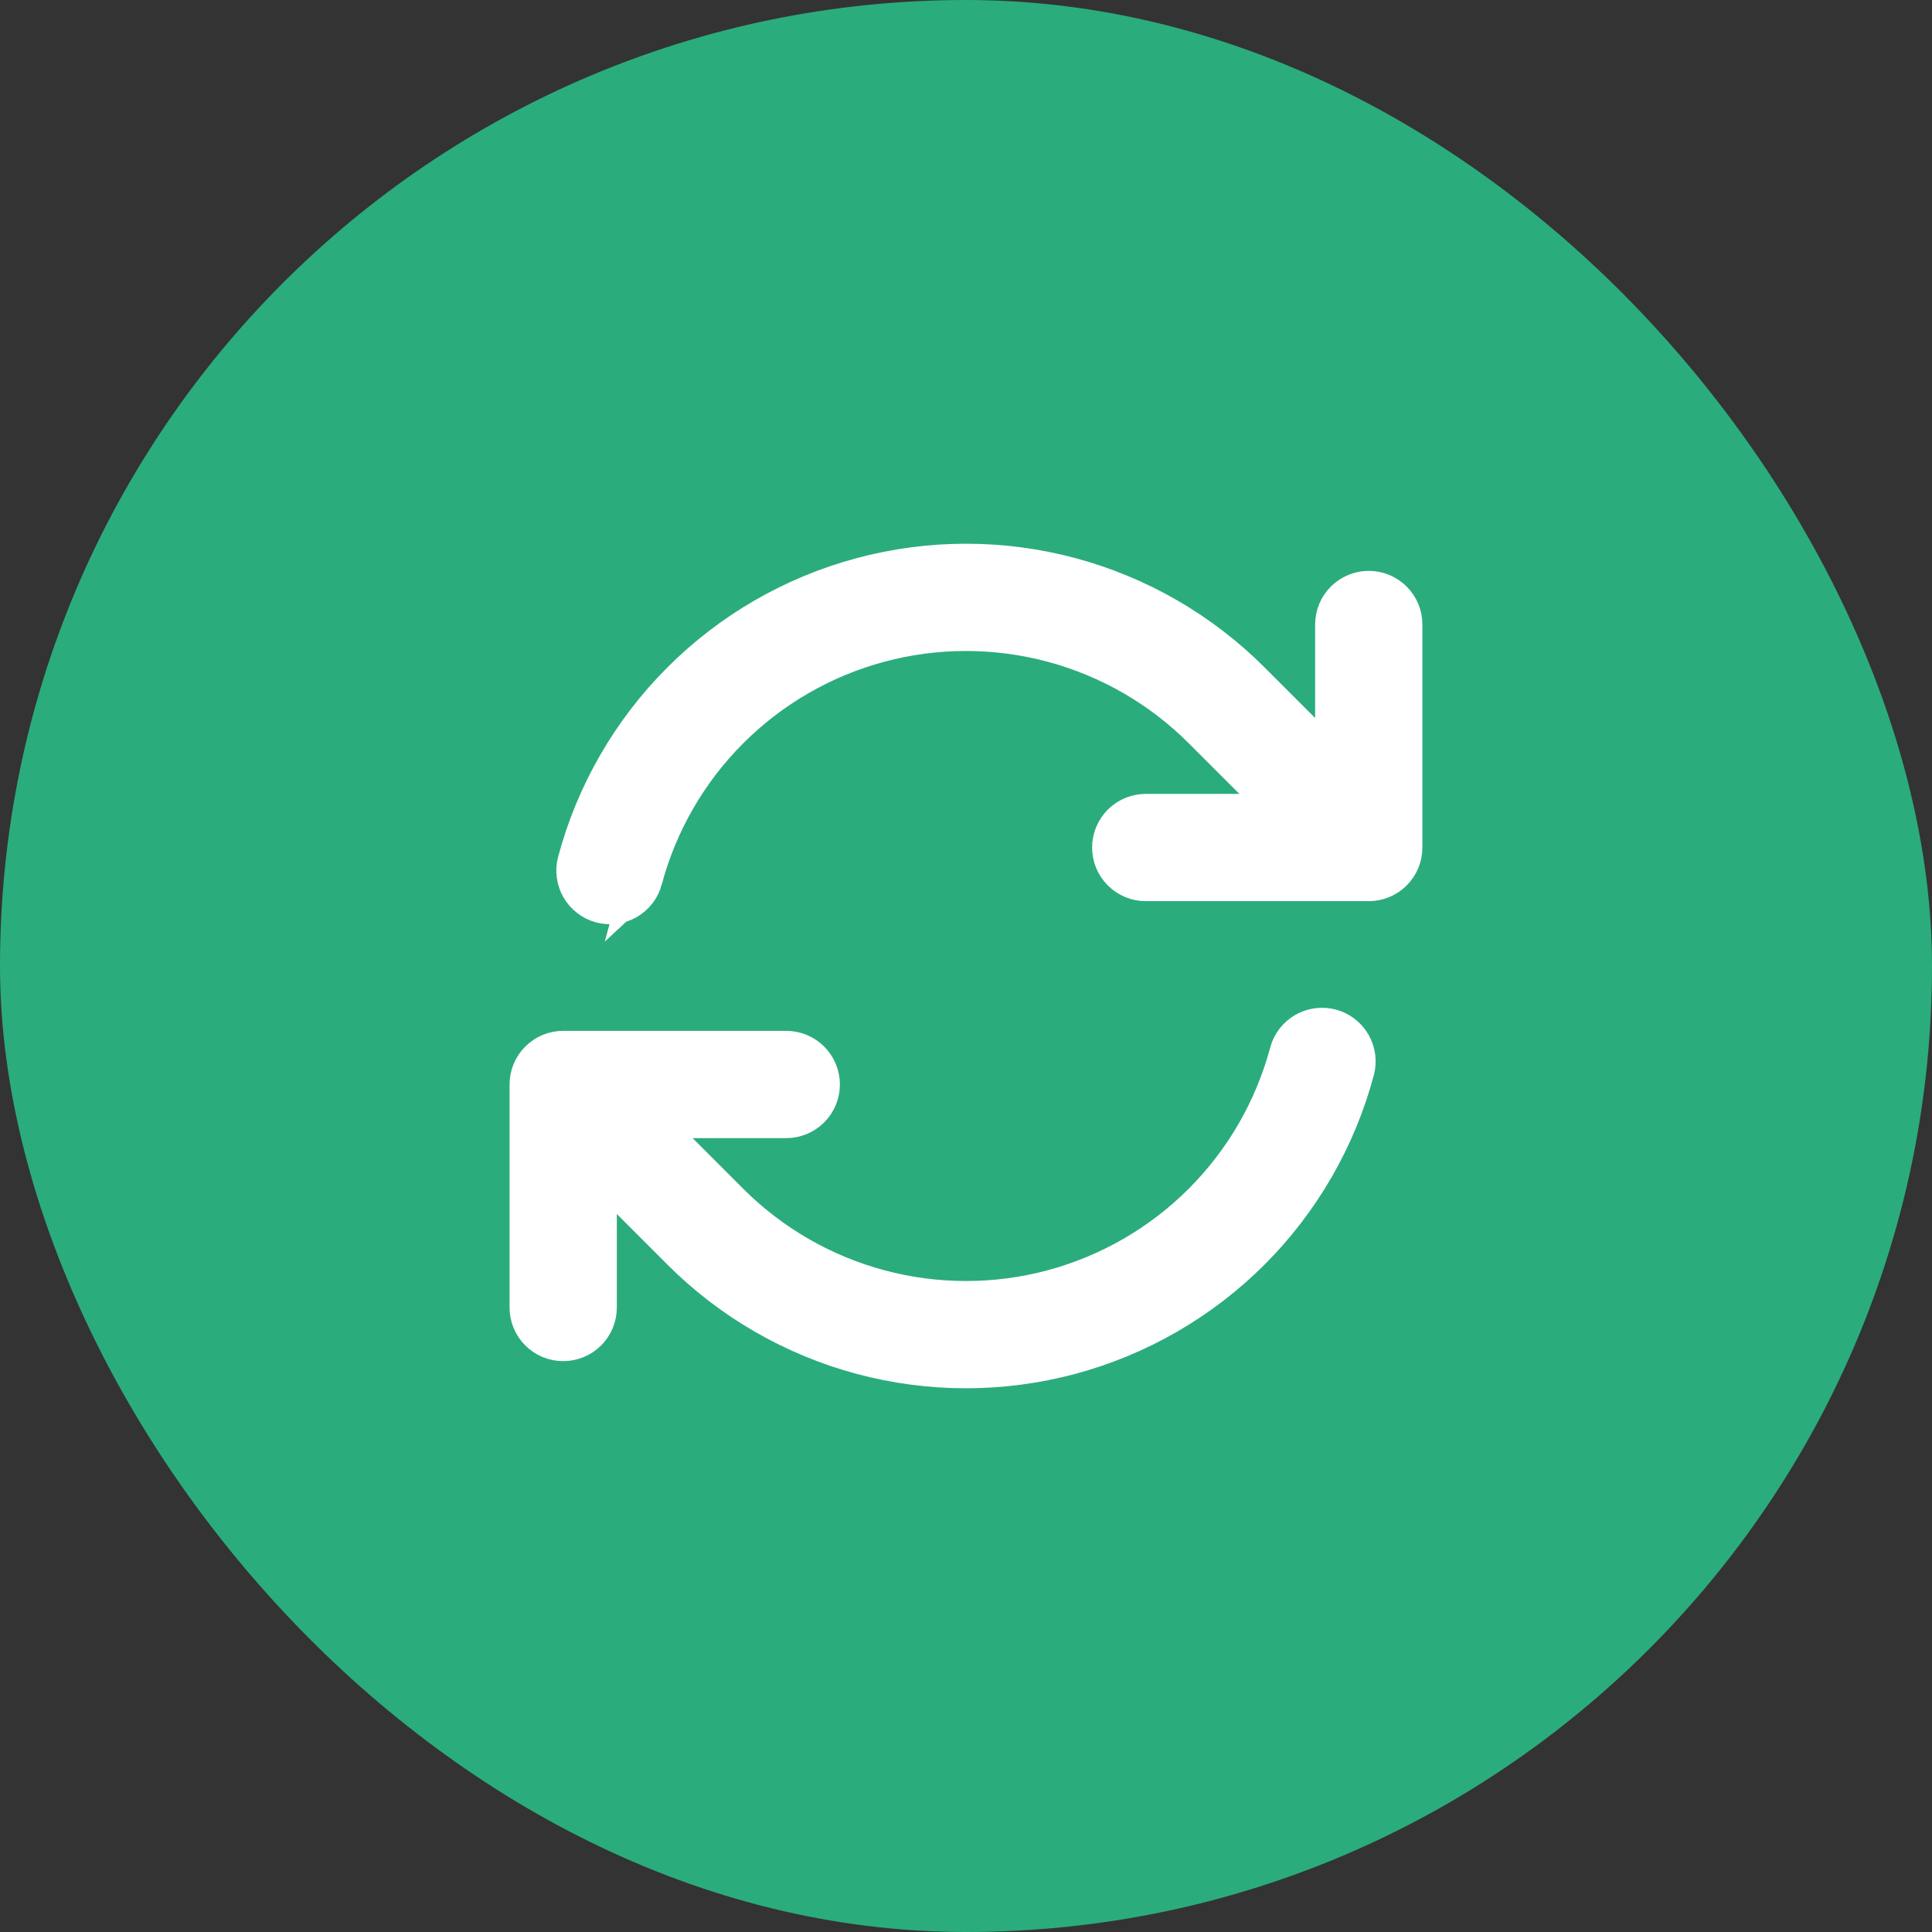<svg xmlns="http://www.w3.org/2000/svg" width="48" height="48" viewBox="0 0 48 48" fill="none"><rect x="0" y="0" width="48" height="48" fill="#333333" stroke="none"/><rect width="48" height="48" rx="24" fill="#2BAC7D"></rect><path fill-rule="evenodd" clip-rule="evenodd" d="M15.958 21.846C16.336 20.434 17.079 19.146 18.112 18.113C19.145 17.079 20.433 16.336 21.844 15.957C23.256 15.579 24.742 15.579 26.154 15.957C27.566 16.335 28.853 17.078 29.886 18.111L31.999 20.224H28.465C28.245 20.224 28.033 20.312 27.877 20.468C27.721 20.624 27.633 20.836 27.633 21.056C27.633 21.277 27.721 21.489 27.877 21.645C28.033 21.801 28.245 21.889 28.465 21.889H34.007C34.227 21.889 34.439 21.801 34.595 21.645C34.751 21.489 34.839 21.277 34.839 21.056V15.515C34.839 15.294 34.751 15.083 34.595 14.927C34.439 14.771 34.227 14.683 34.007 14.683C33.786 14.683 33.574 14.771 33.418 14.927C33.262 15.083 33.174 15.294 33.174 15.515V19.045L31.065 16.936C29.825 15.696 28.281 14.803 26.587 14.349C24.892 13.895 23.109 13.895 21.415 14.349C19.72 14.803 18.176 15.694 16.935 16.935C15.695 18.175 14.803 19.72 14.35 21.414C14.321 21.52 14.314 21.63 14.329 21.738C14.343 21.847 14.378 21.951 14.433 22.046C14.488 22.141 14.561 22.224 14.648 22.29C14.734 22.357 14.833 22.406 14.939 22.434C15.045 22.462 15.155 22.469 15.263 22.455C15.372 22.441 15.476 22.405 15.571 22.351C15.666 22.296 15.749 22.223 15.816 22.136C15.882 22.049 15.931 21.95 15.959 21.845L15.958 21.846ZM33.061 25.566C32.955 25.538 32.845 25.531 32.737 25.545C32.628 25.559 32.524 25.595 32.429 25.649C32.334 25.704 32.251 25.776 32.185 25.863C32.118 25.95 32.069 26.049 32.041 26.155C31.663 27.566 30.92 28.854 29.887 29.887C28.854 30.921 27.566 31.664 26.155 32.043C24.743 32.421 23.257 32.421 21.845 32.043C20.433 31.665 19.146 30.922 18.113 29.889L16.001 27.776H19.535C19.755 27.776 19.967 27.689 20.123 27.532C20.279 27.376 20.367 27.165 20.367 26.944C20.367 26.723 20.279 26.511 20.123 26.355C19.967 26.199 19.755 26.111 19.535 26.111H13.992C13.771 26.111 13.56 26.199 13.404 26.355C13.247 26.511 13.16 26.723 13.16 26.944V32.485C13.16 32.706 13.247 32.917 13.404 33.074C13.56 33.23 13.771 33.317 13.992 33.317C14.213 33.317 14.425 33.23 14.581 33.074C14.737 32.917 14.825 32.706 14.825 32.485V28.955L16.934 31.064C18.174 32.305 19.718 33.197 21.413 33.651C23.107 34.105 24.89 34.105 26.585 33.651C28.279 33.197 29.824 32.305 31.064 31.065C32.304 29.825 33.196 28.28 33.649 26.585C33.706 26.372 33.676 26.145 33.566 25.954C33.456 25.763 33.274 25.623 33.061 25.566Z" fill="white" stroke="white"></path></svg>